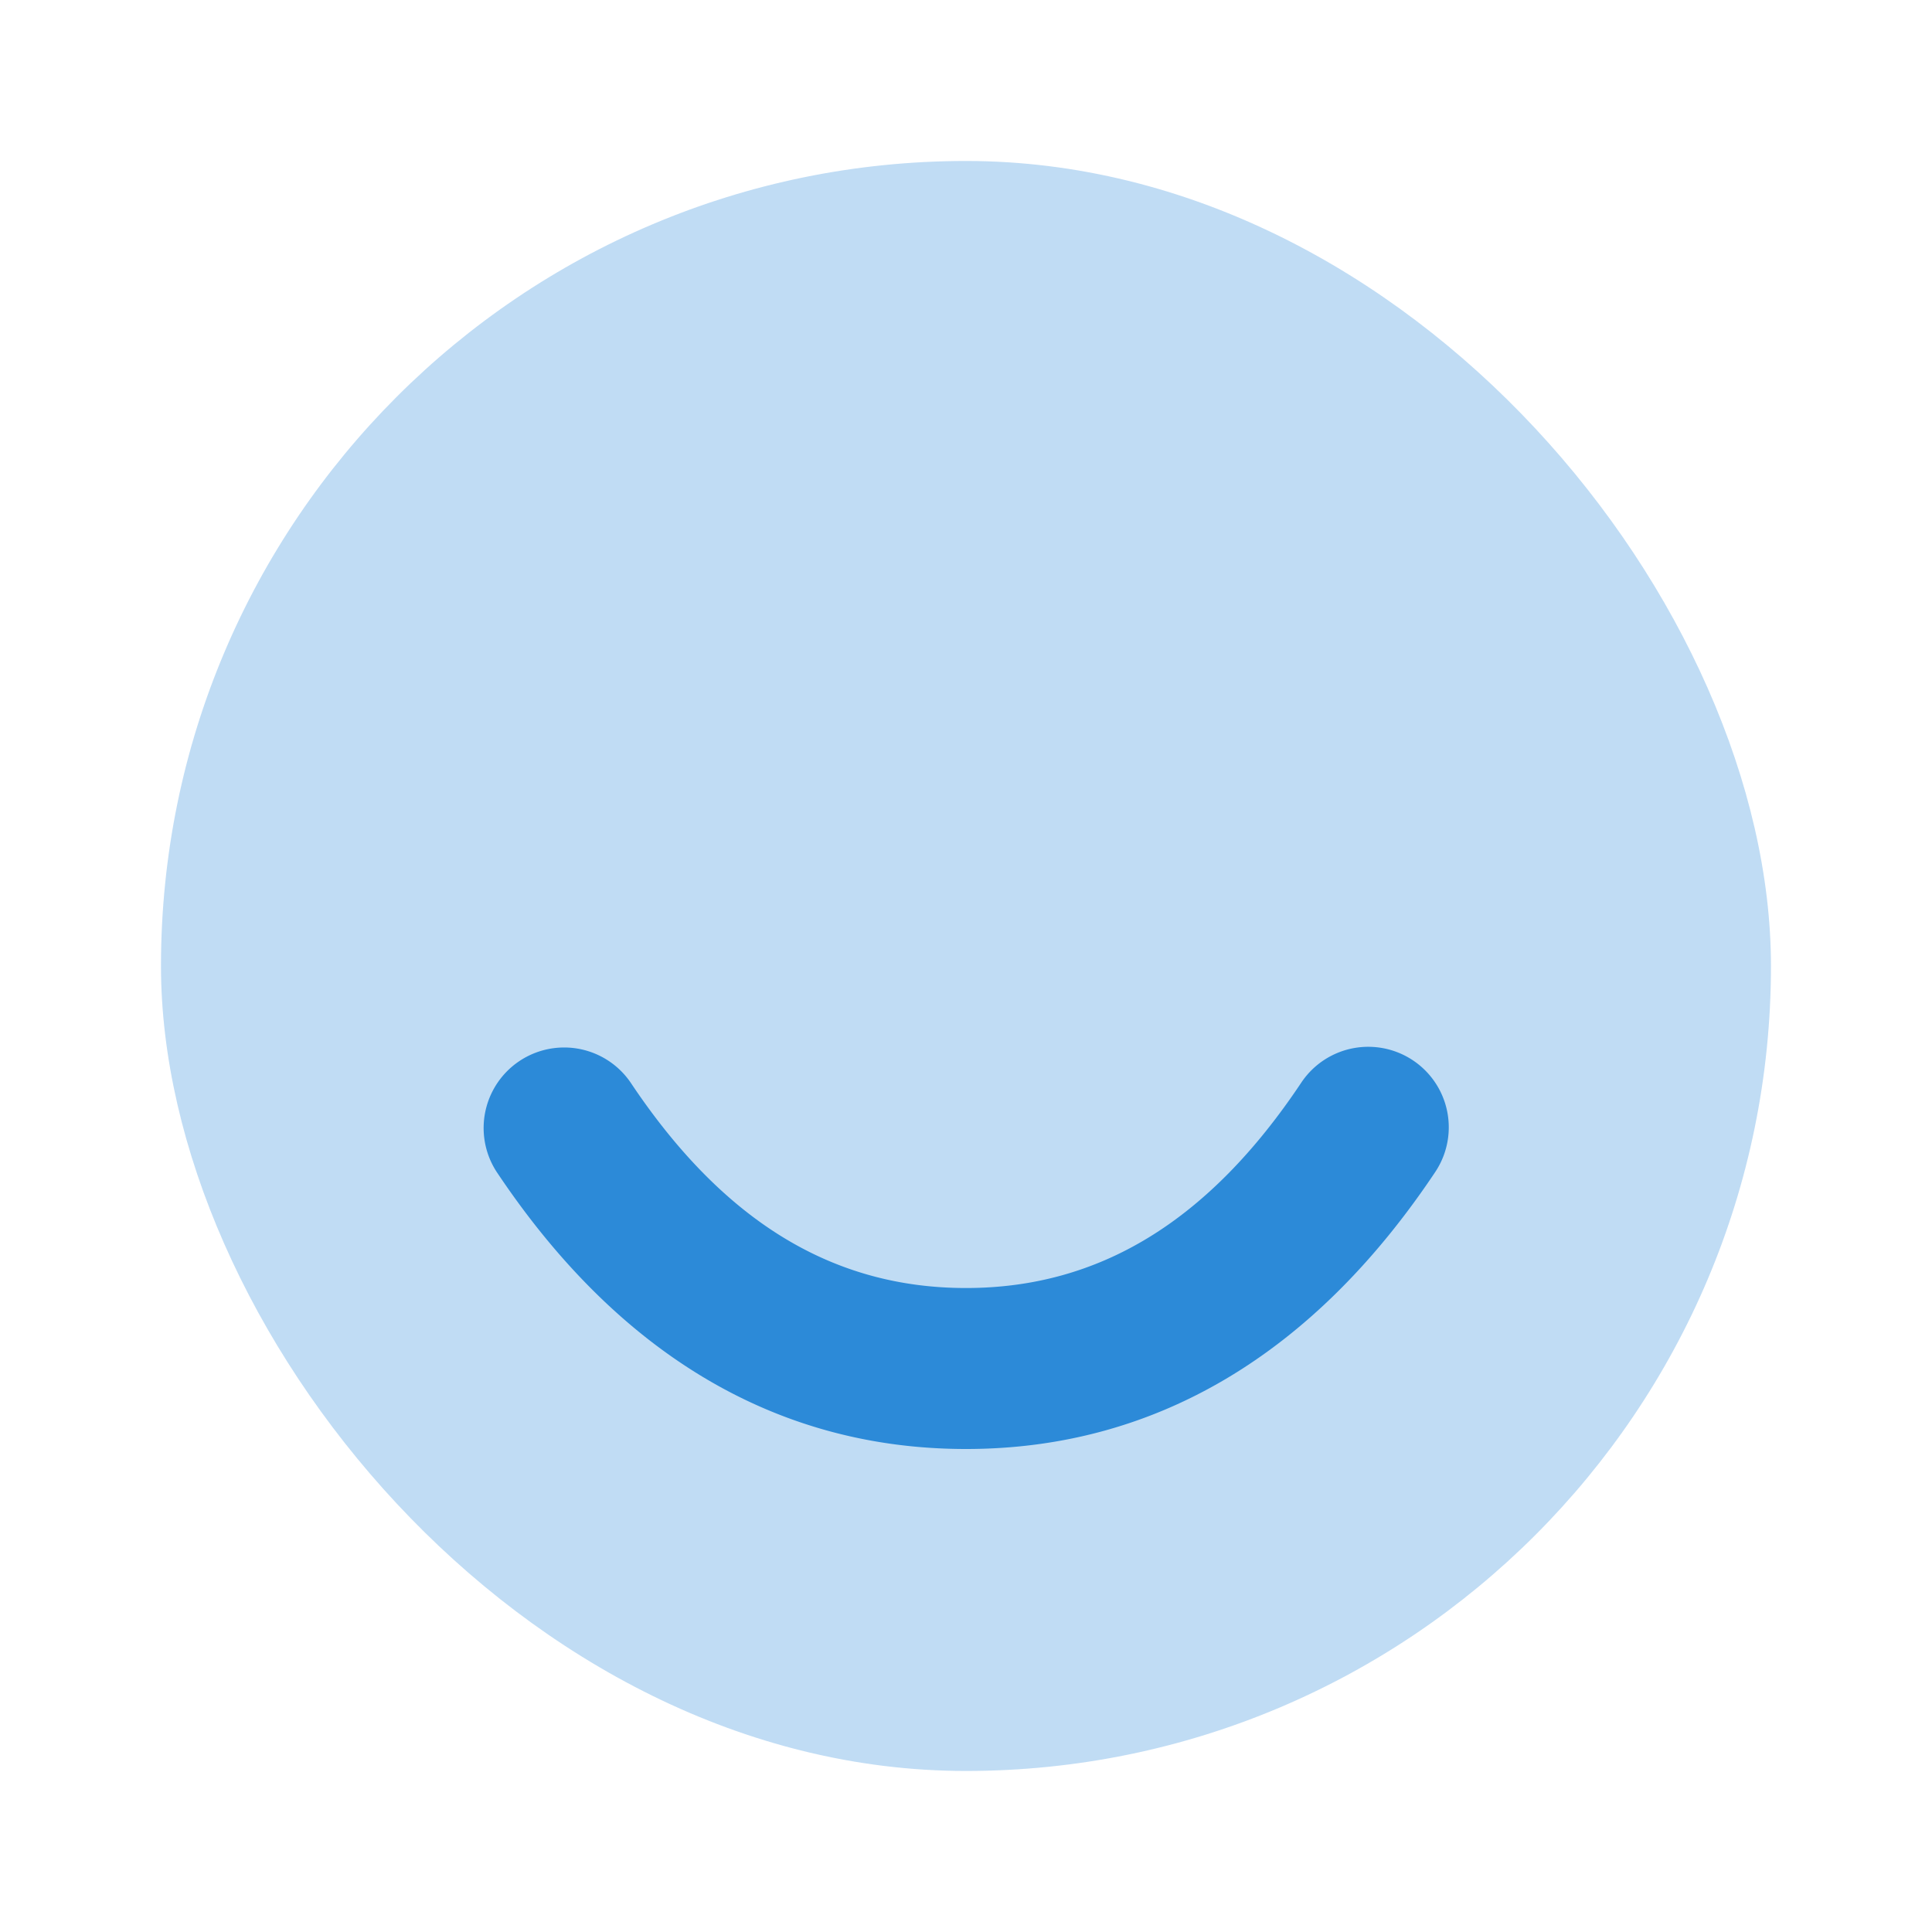 <svg width="34" height="34" viewBox="0 0 34 34" fill="none" xmlns="http://www.w3.org/2000/svg"><rect opacity=".3" x="2.833" y="2.833" width="28.333" height="28.333" rx="14.167" fill="#2C8AD8"/><path fill-rule="evenodd" clip-rule="evenodd" d="M8.738 20.62a1.417 1.417 0 012.357-1.573c1.64 2.46 3.573 3.62 5.905 3.62 2.331 0 4.265-1.16 5.904-3.62a1.417 1.417 0 012.358 1.572C23.123 23.827 20.335 25.5 17 25.5c-3.335 0-6.123-1.673-8.262-4.88z" fill="#2C8AD8"/></svg>